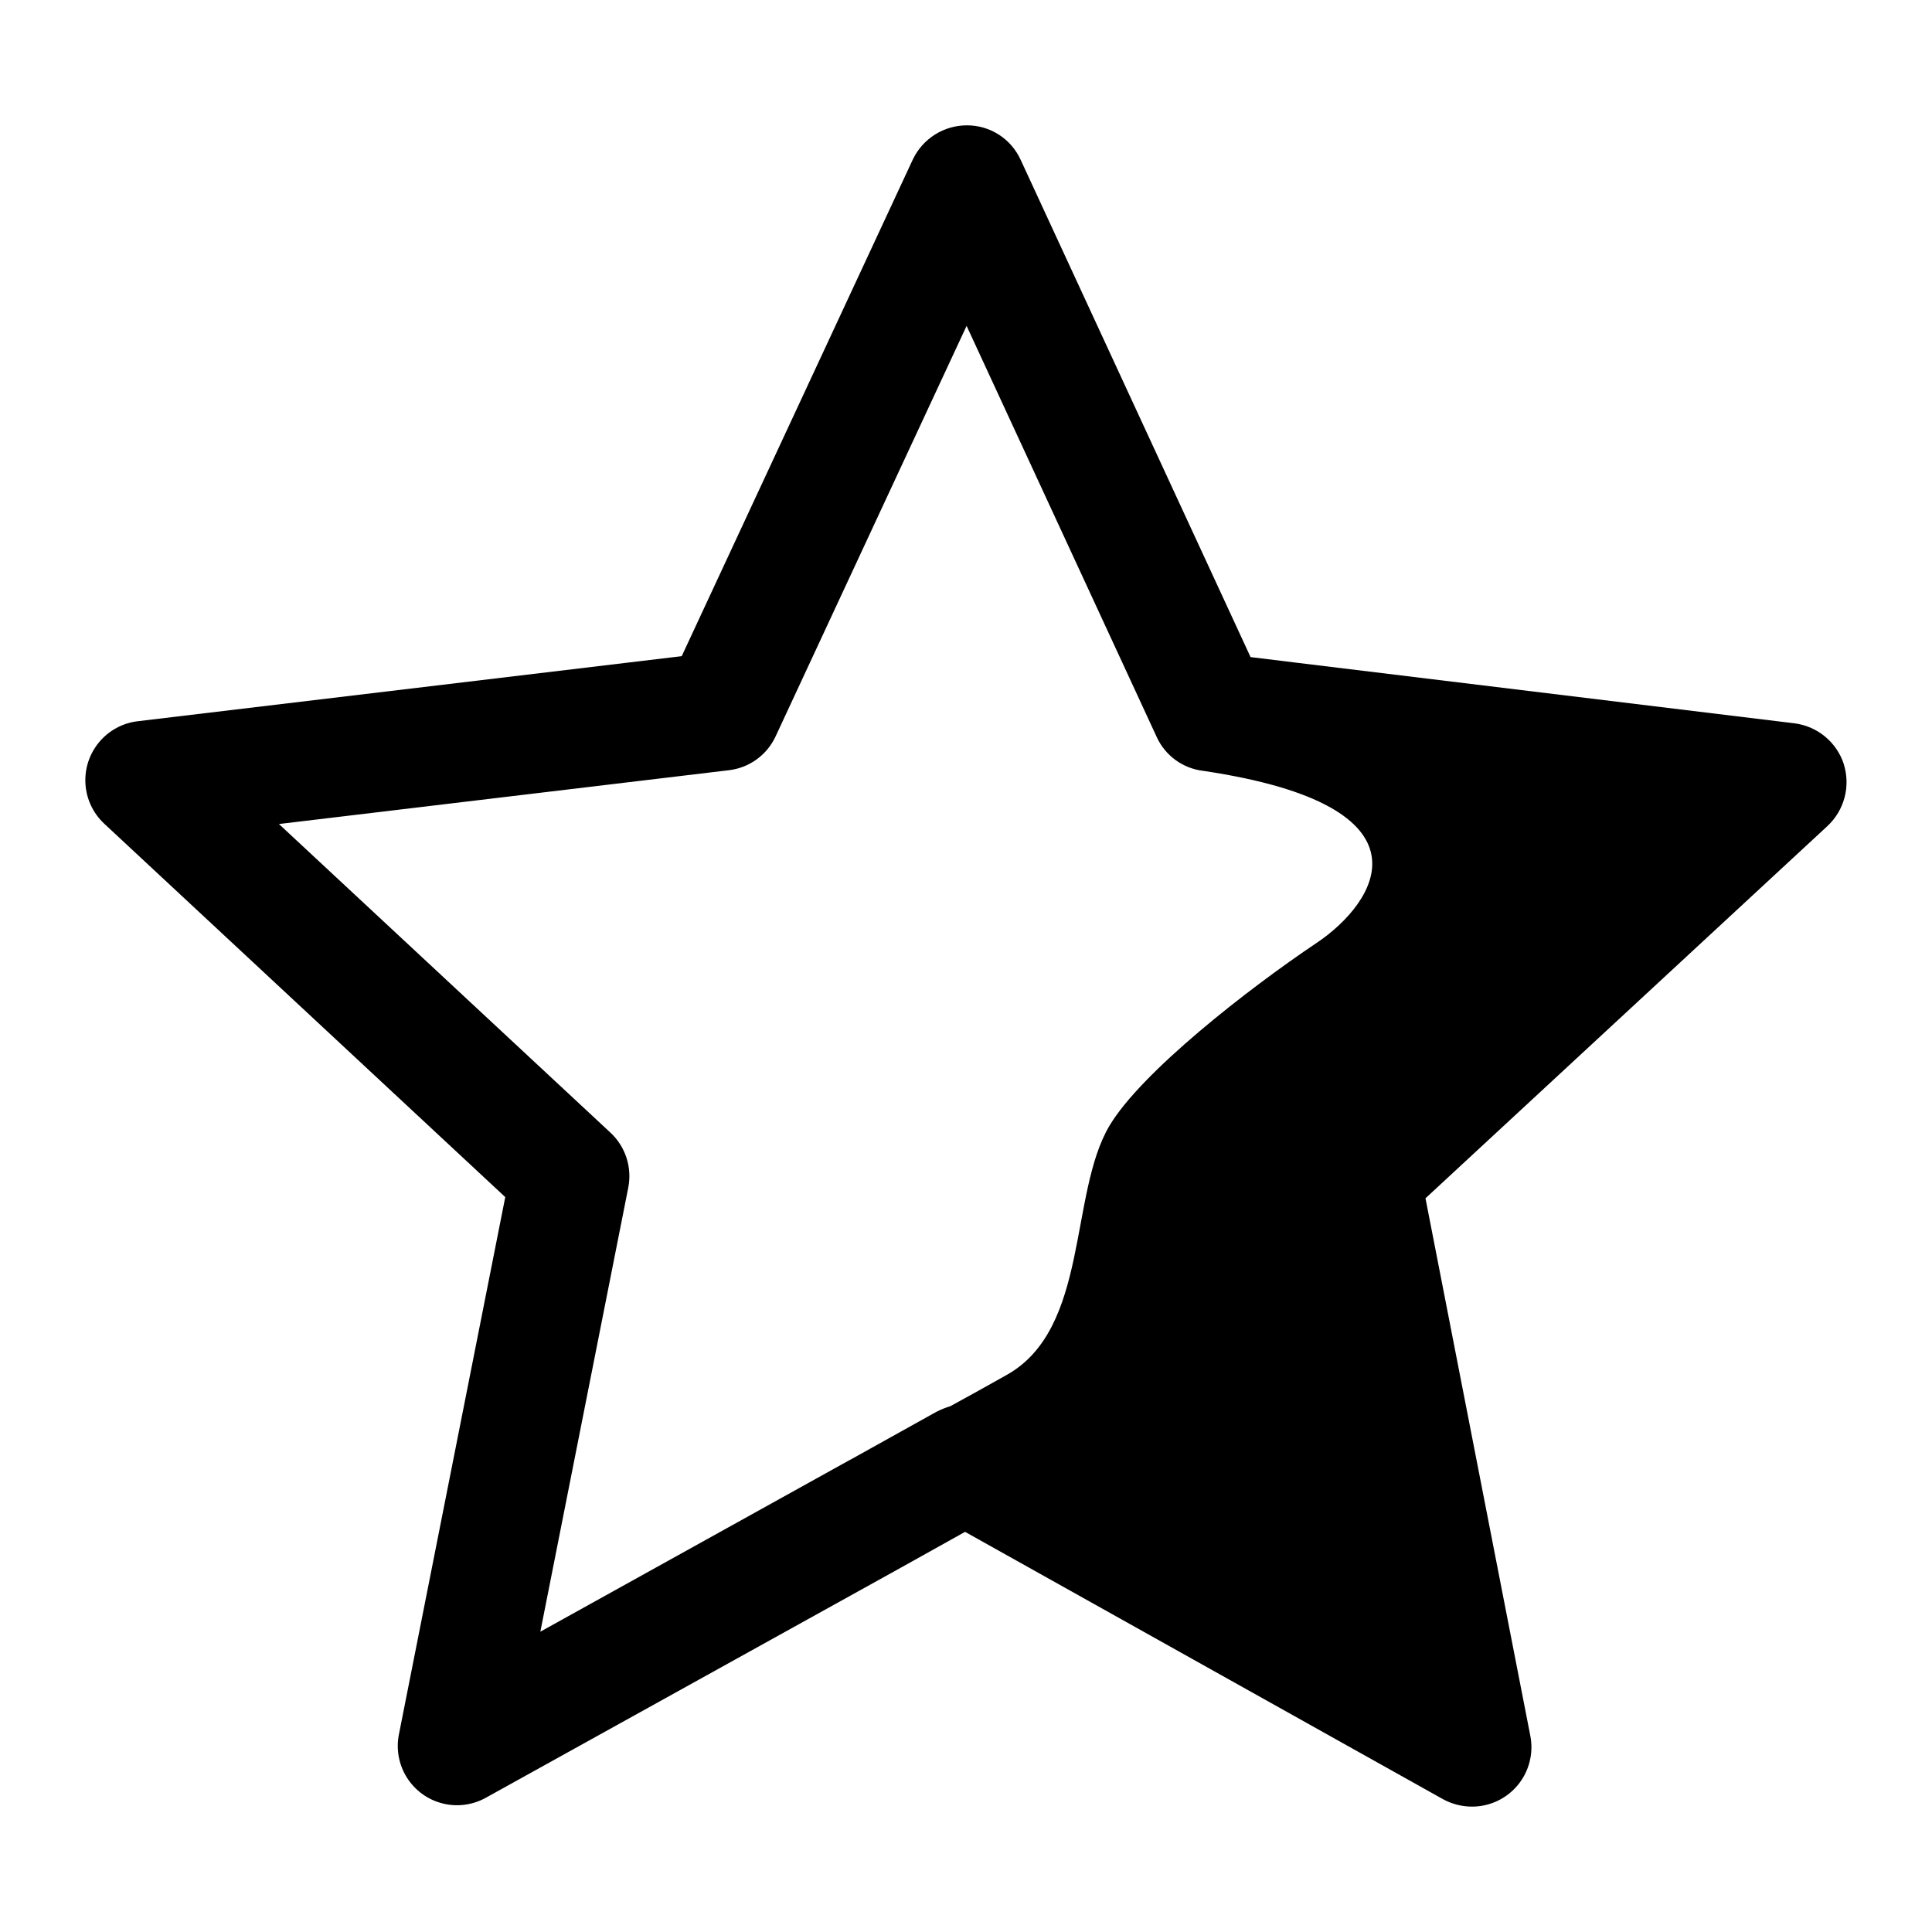 <?xml version="1.0" encoding="UTF-8"?>
<!-- Uploaded to: SVG Repo, www.svgrepo.com, Generator: SVG Repo Mixer Tools -->
<svg fill="#000000" width="800px" height="800px" version="1.1" viewBox="144 144 512 512" xmlns="http://www.w3.org/2000/svg">
 <path d="m632.62 346.47c-0.934-2.848-2.66-5.375-4.973-7.285-2.312-1.906-5.121-3.121-8.094-3.5l-131.94-16.059-12.203-1.496-60.926-131.78c-1.246-2.731-3.25-5.047-5.777-6.668-2.527-1.621-5.469-2.477-8.473-2.465-3 0-5.938 0.848-8.477 2.453-2.535 1.602-4.562 3.891-5.852 6.602l-61.242 131.62-144.14 17.238c-4 0.469-7.672 2.453-10.25 5.547-2.582 3.09-3.883 7.055-3.629 11.074 0.25 4.023 2.035 7.793 4.984 10.539l106.27 98.953-28.184 142.4c-0.785 3.941-0.023 8.035 2.121 11.438 2.144 3.398 5.512 5.848 9.41 6.84 3.894 0.992 8.023 0.449 11.531-1.512l110.05-61.008 16.926-9.445 126.66 70.848c2.367 1.293 5.019 1.969 7.715 1.969 4.695-0.008 9.141-2.113 12.125-5.734 2.984-3.625 4.195-8.391 3.305-13l-27.789-142.48 106.51-98.637c2.207-2.051 3.785-4.684 4.551-7.598 0.77-2.914 0.691-5.984-0.223-8.855zm-240.49 171.69-22.906 12.754c-0.113 0.031-0.223 0.082-0.316 0.156l-81.711 45.344 23.301-117.69c1.051-5.344-0.734-10.852-4.723-14.562l-87.852-81.789 119.18-14.25c5.426-0.613 10.141-4.016 12.438-8.973l50.617-108.79 50.383 108.95h-0.004c2.266 4.949 6.953 8.355 12.359 8.977 62.898 9.367 45.91 34.945 30.031 45.586-18.285 12.266-46.5 34.312-54.914 48.469-10.746 18.105-5.344 53.703-27.152 65.984-5.195 2.914-10.234 5.746-15.035 8.344l0.004-0.004c-1.277 0.383-2.519 0.887-3.703 1.496z"/>
</svg>